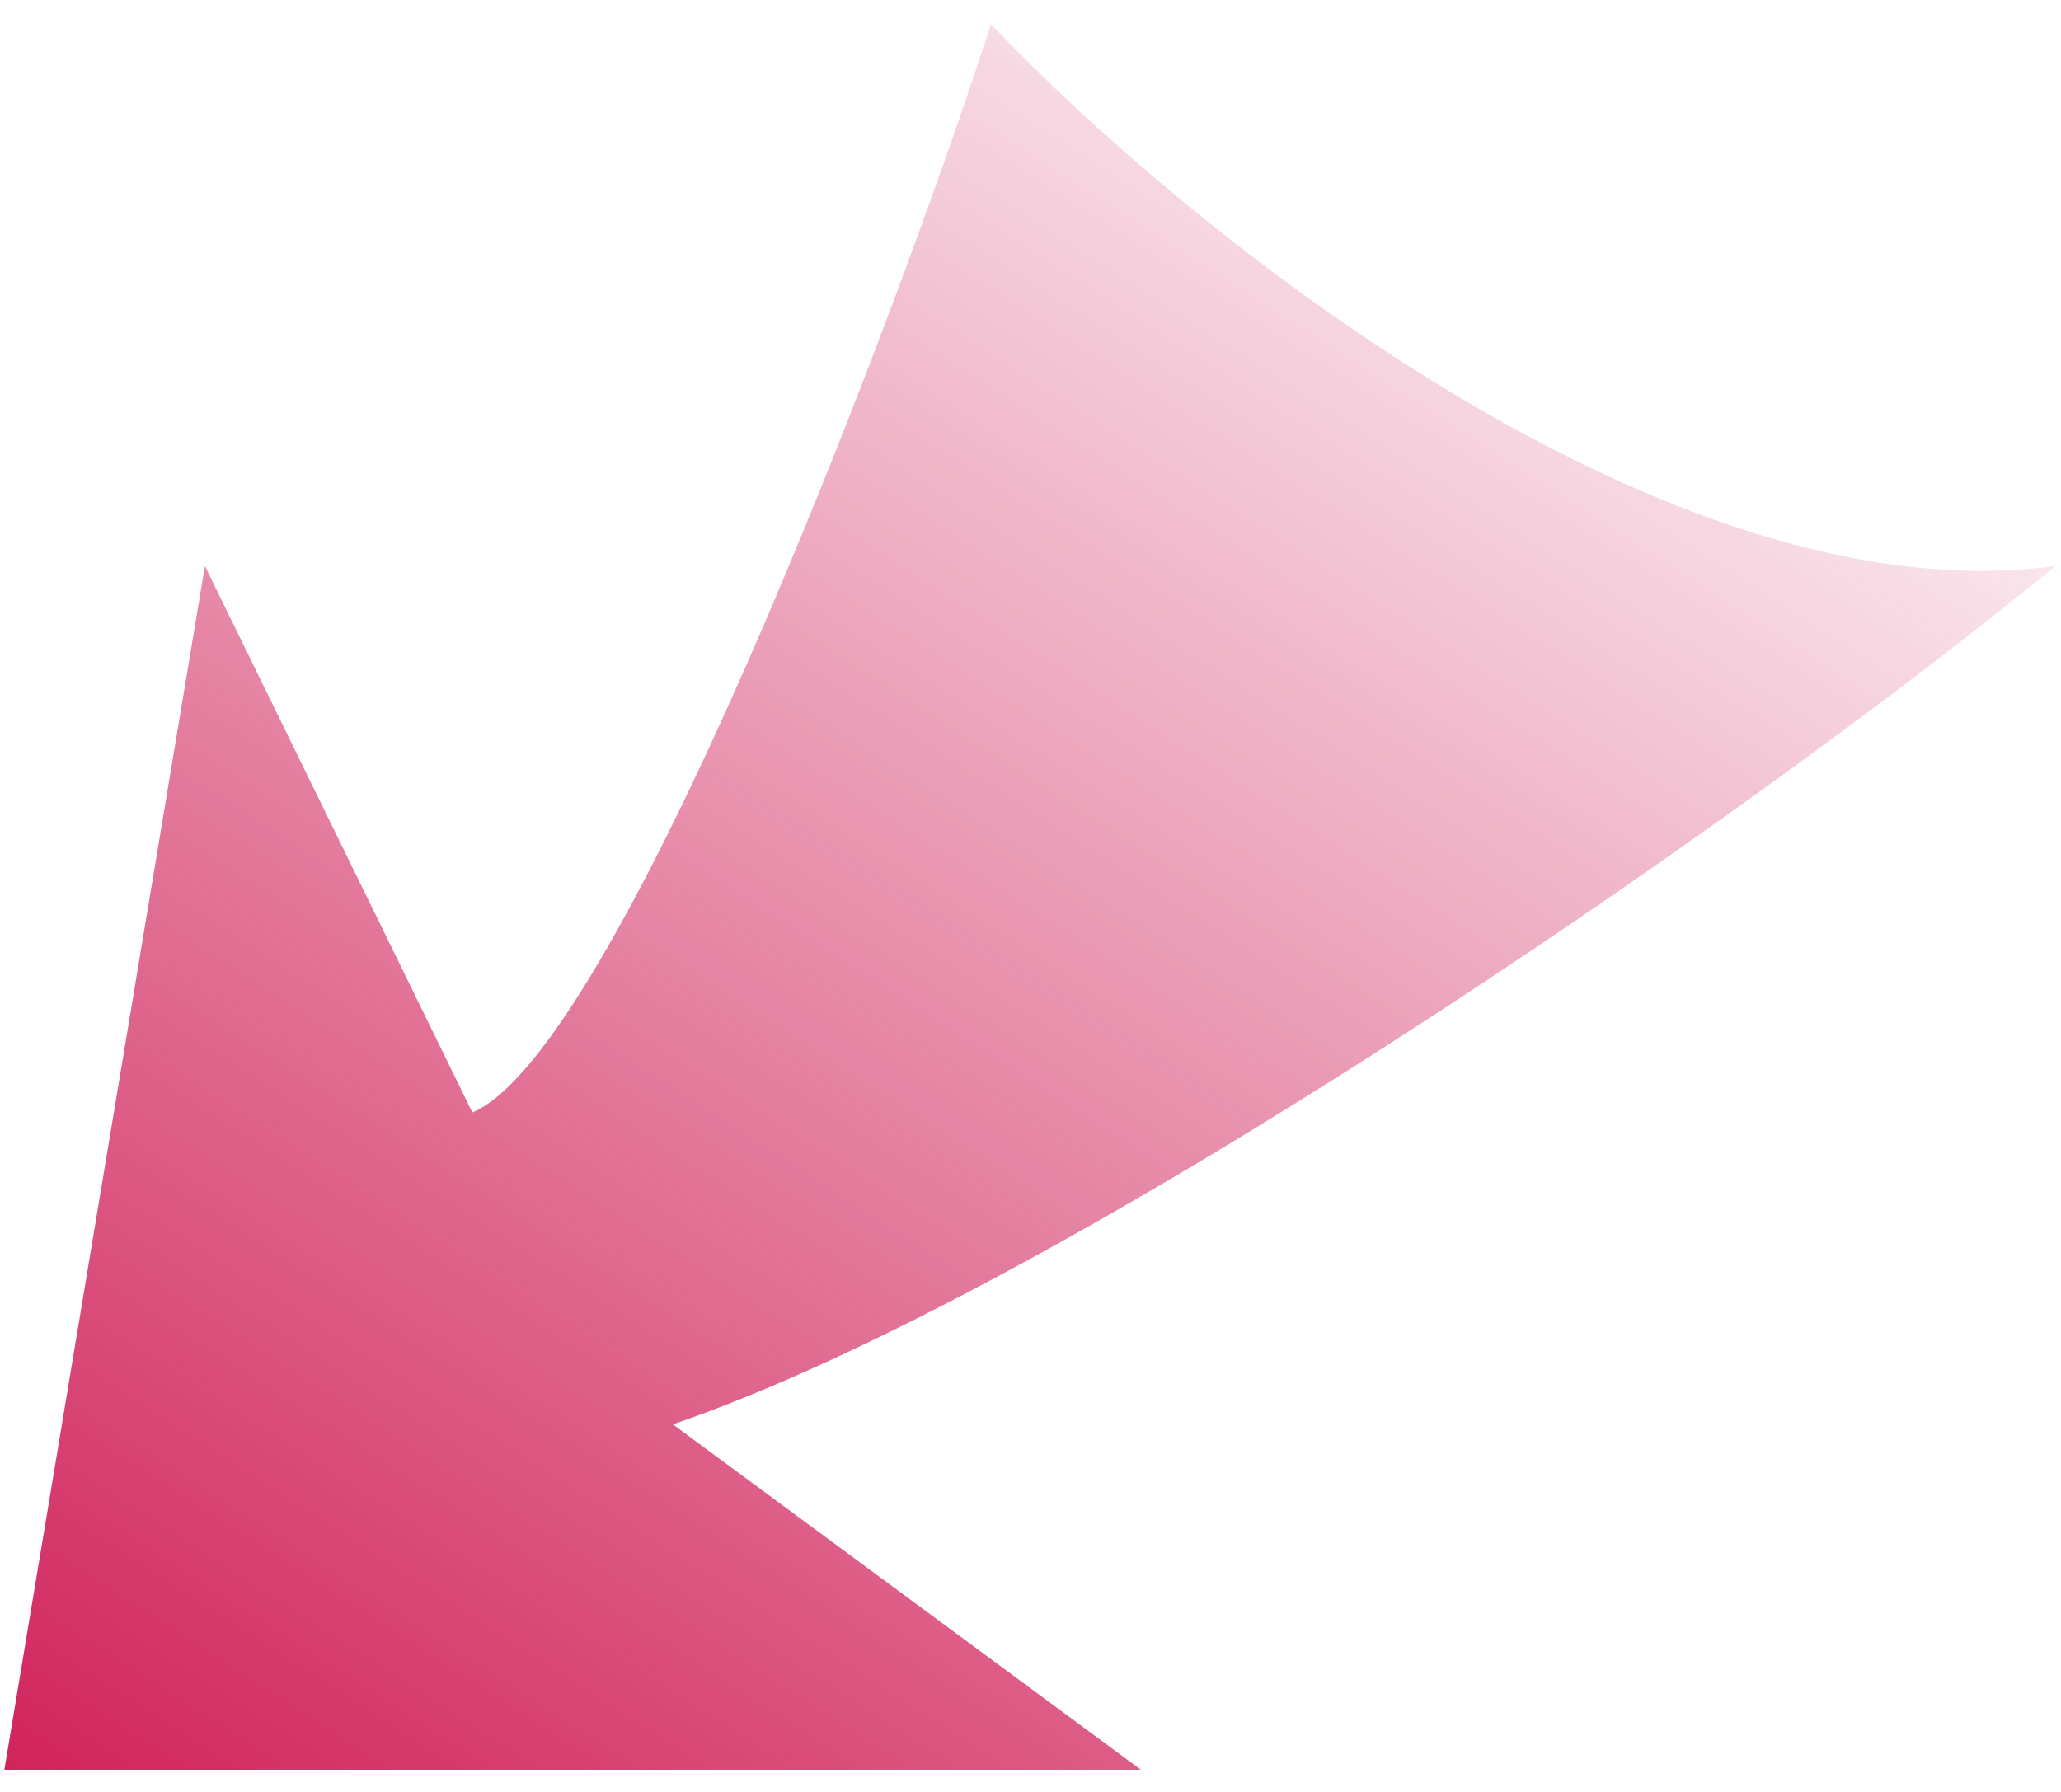 <?xml version="1.0" encoding="UTF-8"?> <svg xmlns="http://www.w3.org/2000/svg" width="69" height="60" viewBox="0 0 69 60" fill="none"> <path d="M68.819 18.952C55.742 20.728 39.611 7.599 33.179 0.814C29.793 11.24 20.604 35.247 15.814 37.248L6.86 18.952L0.146 59.257L38.196 59.257L22.528 47.693C35.584 43.216 58.109 27.714 68.819 18.952Z" fill="url(#paint0_linear_768_281)"></path> <defs> <linearGradient id="paint0_linear_768_281" x1="2.384" y1="61.122" x2="46.029" y2="-6.77" gradientUnits="userSpaceOnUse"> <stop stop-color="#D1235B"></stop> <stop offset="1" stop-color="#D1235B" stop-opacity="0"></stop> </linearGradient> </defs> </svg> 